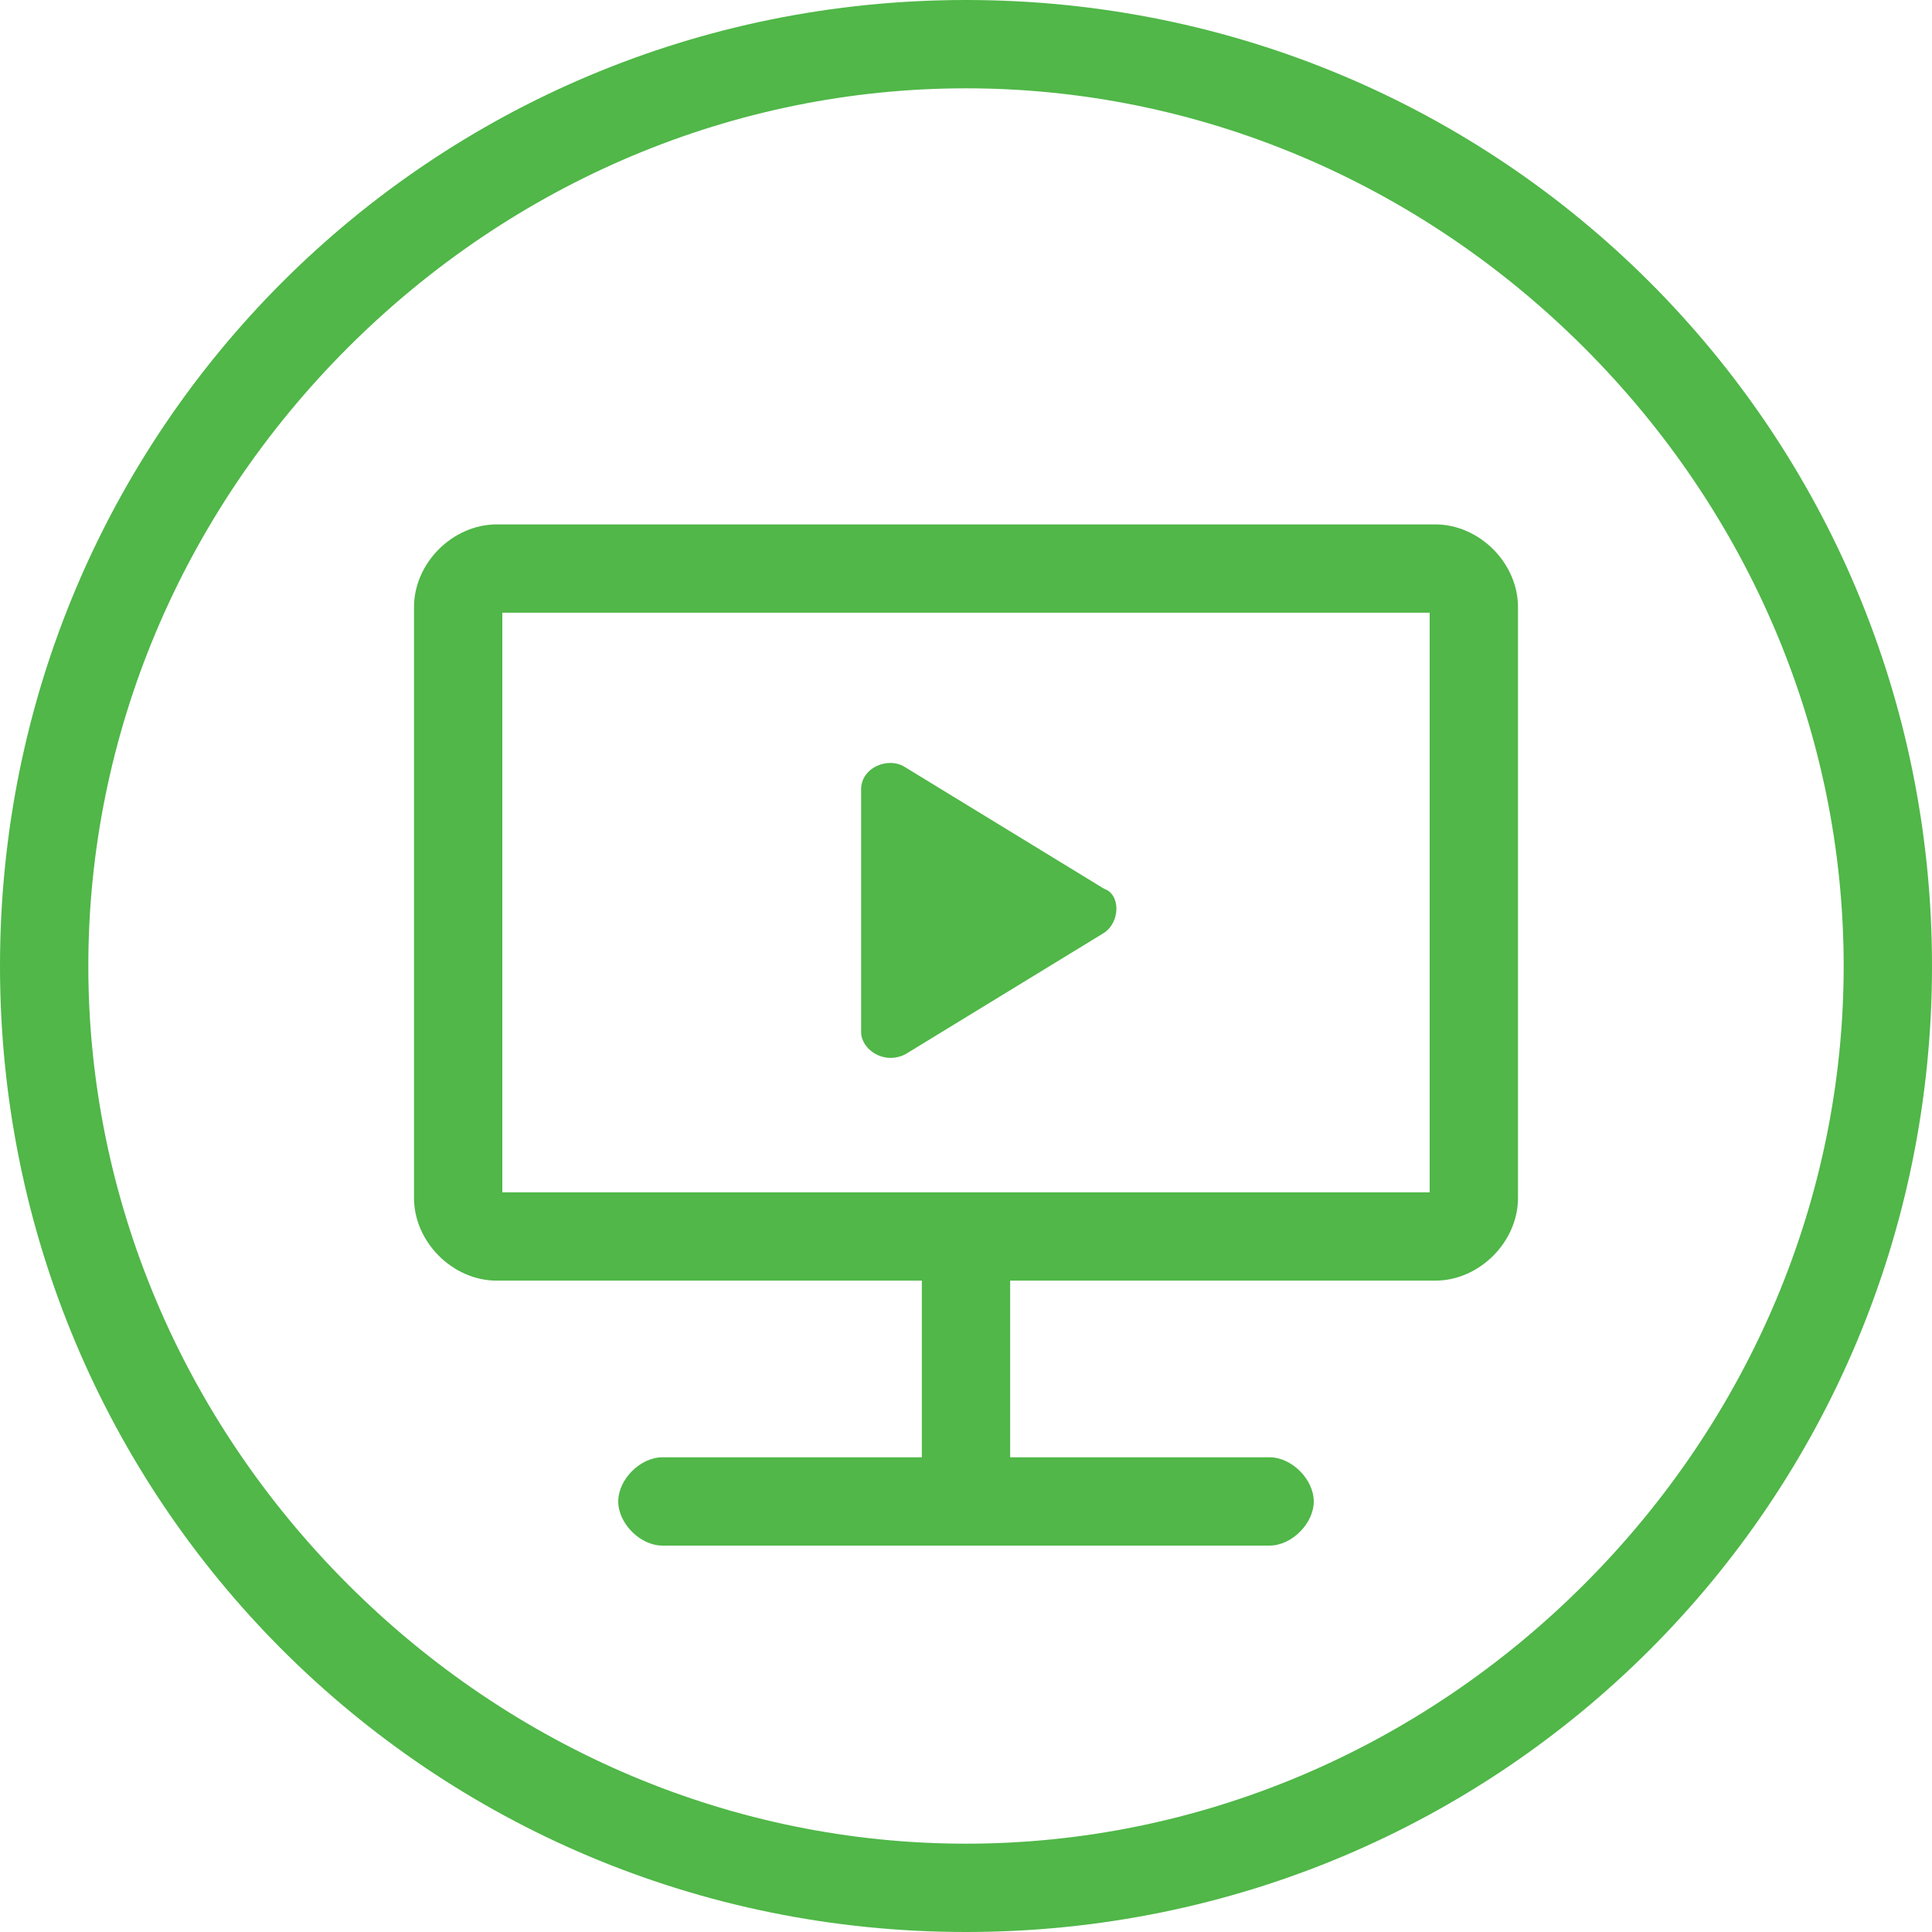 <?xml version="1.0" encoding="utf-8"?>
<!-- Generator: Adobe Illustrator 26.5.0, SVG Export Plug-In . SVG Version: 6.00 Build 0)  -->
<svg version="1.1" id="Layer_1" xmlns="http://www.w3.org/2000/svg" xmlns:xlink="http://www.w3.org/1999/xlink" x="0px" y="0px"
	 viewBox="0 0 35 35" style="enable-background:new 0 0 35 35;" xml:space="preserve">
<style type="text/css">
	.st0{fill:#FFFFFF;}
	.st1{fill:#50B748;}
	.st2{display:none;}
	.st3{display:inline;fill:none;}
	.st4{fill:#34822B;}
	.st5{display:inline;fill:#50B748;}
	.st6{display:none;fill:#50B748;}
	.st7{display:inline;}
	.st8{fill:#231F20;}
	.st9{fill:none;stroke:#231F20;stroke-width:1.6;stroke-linecap:round;stroke-linejoin:round;stroke-miterlimit:10;}
	.st10{fill:#AFAFAF;}
	.st11{display:none;fill:none;stroke:#50B748;stroke-width:1.6;stroke-miterlimit:10;}
	.st12{fill:none;stroke:#50B748;stroke-width:1.6;stroke-miterlimit:10;}
</style>
<g>
	<path class="st1" d="M17.5,0C7.8,0,0,7.8,0,17.5S7.8,35,17.5,35S35,27.2,35,17.5S27.2,0,17.5,0z M28.7,28.7c-3,3-7,4.7-11.2,4.7
		s-8.2-1.7-11.2-4.7c-3-3-4.7-7-4.7-11.2S3.3,9.3,6.3,6.3s7-4.7,11.2-4.7s8.2,1.7,11.2,4.7c3,3,4.7,7,4.7,11.2S31.7,25.7,28.7,28.7z
		"/>
	<path class="st1" d="M26,9.5H9c-0.8,0-1.5,0.7-1.5,1.5v10.7c0,0.8,0.7,1.5,1.5,1.5h7.7v3.2h-4.7c-0.4,0-0.8,0.4-0.8,0.8
		c0,0.4,0.4,0.8,0.8,0.8h11c0.4,0,0.8-0.4,0.8-0.8c0-0.4-0.4-0.8-0.8-0.8h-4.7v-3.2H26c0.8,0,1.5-0.7,1.5-1.5V11
		C27.5,10.2,26.8,9.5,26,9.5z M25.9,21.6H9.1V11.1h16.8V21.6z"/>
	<path class="st1" d="M16.4,19.1l3.6-2.2c0.3-0.2,0.3-0.7,0-0.8l-3.6-2.2c-0.3-0.2-0.8,0-0.8,0.4v4.4C15.6,19,16,19.3,16.4,19.1z"/>
</g>
</svg>
